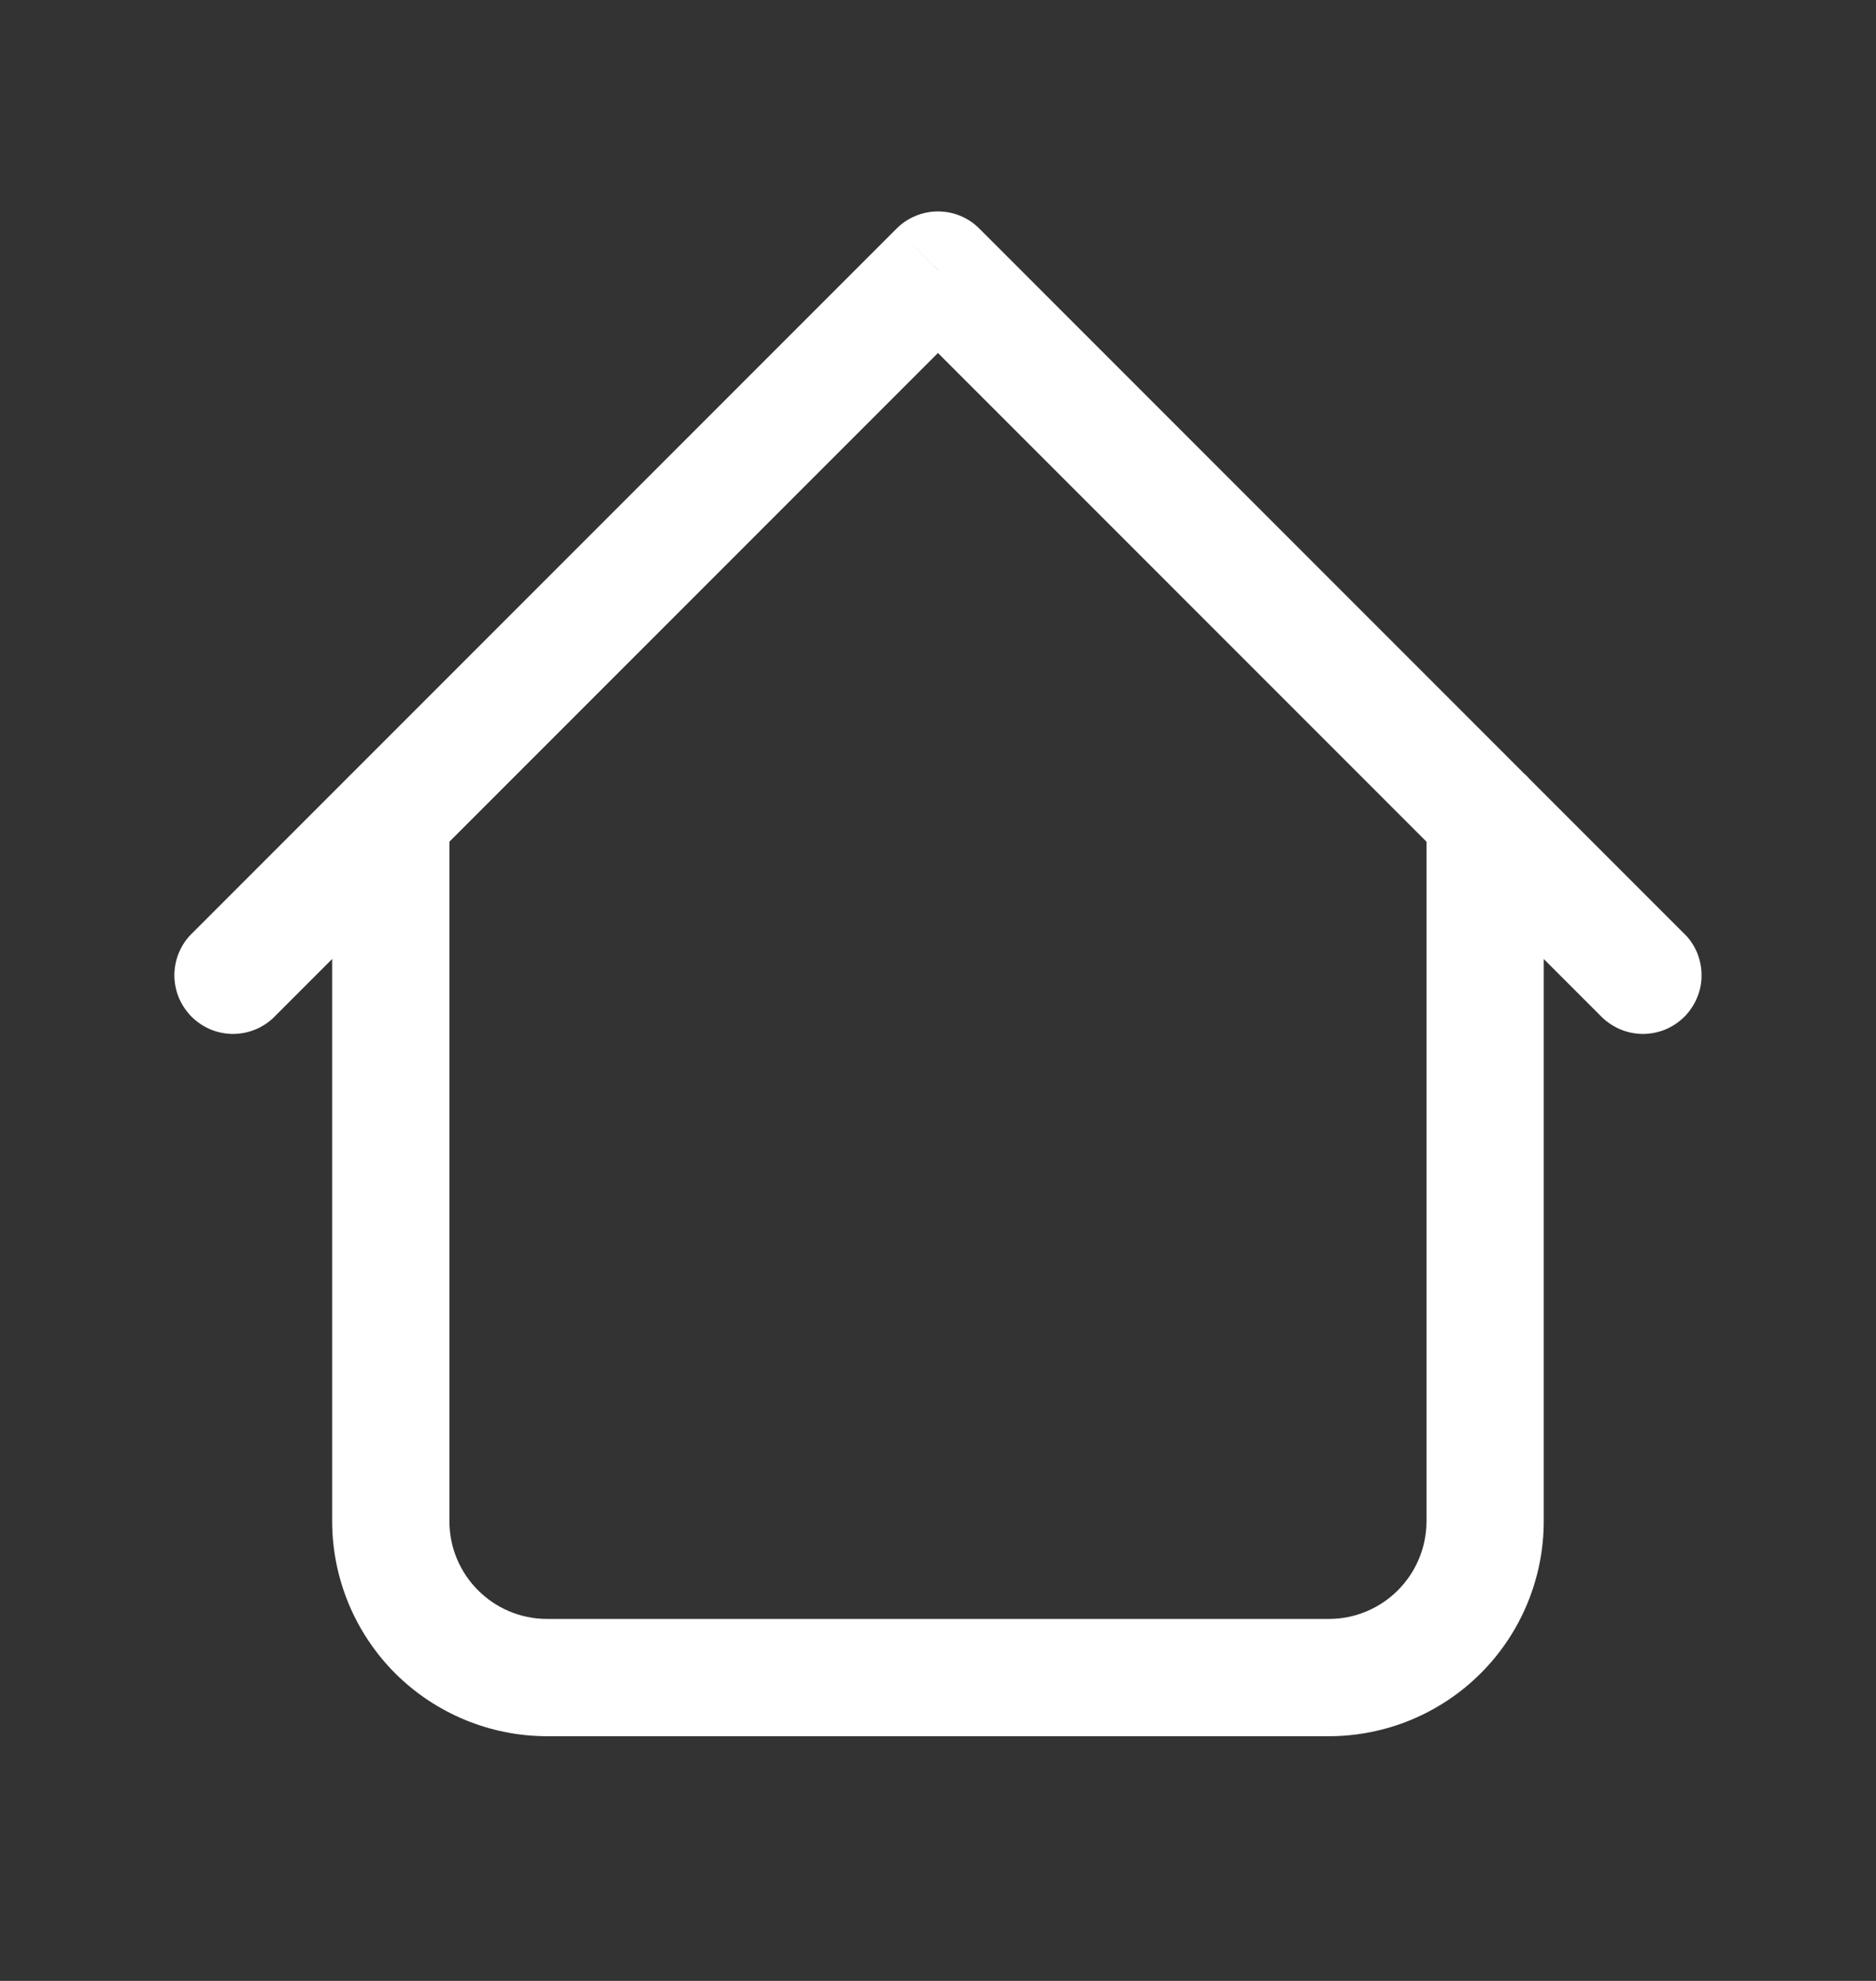 <svg width="18" height="19" viewBox="0 0 18 19" fill="none" xmlns="http://www.w3.org/2000/svg">
<rect x="0" y="0" width="18" height="19" fill="#333333" stroke="none"/>
<path d="M14.812 7.84C14.812 7.691 14.753 7.548 14.648 7.442C14.542 7.337 14.399 7.278 14.25 7.278C14.101 7.278 13.958 7.337 13.852 7.442C13.747 7.548 13.687 7.691 13.687 7.84H14.812ZM4.312 7.84C4.312 7.691 4.253 7.548 4.148 7.442C4.042 7.337 3.899 7.278 3.75 7.278C3.601 7.278 3.458 7.337 3.352 7.442C3.247 7.548 3.187 7.691 3.187 7.84H4.312ZM15.352 9.738C15.404 9.793 15.466 9.837 15.535 9.868C15.604 9.899 15.678 9.915 15.754 9.917C15.829 9.918 15.905 9.904 15.975 9.876C16.045 9.847 16.108 9.805 16.162 9.752C16.215 9.698 16.257 9.635 16.285 9.565C16.314 9.495 16.328 9.42 16.326 9.344C16.325 9.269 16.308 9.194 16.278 9.125C16.247 9.056 16.203 8.994 16.147 8.943L15.352 9.738ZM9 2.59L9.397 2.193C9.292 2.087 9.149 2.028 9 2.028C8.851 2.028 8.708 2.087 8.602 2.193L9 2.59ZM1.852 8.943C1.797 8.994 1.753 9.056 1.722 9.125C1.691 9.194 1.675 9.269 1.673 9.344C1.672 9.42 1.686 9.495 1.714 9.565C1.743 9.635 1.785 9.698 1.838 9.752C1.892 9.805 1.955 9.847 2.025 9.876C2.095 9.904 2.17 9.918 2.246 9.917C2.321 9.915 2.396 9.899 2.465 9.868C2.534 9.837 2.596 9.793 2.647 9.738L1.852 8.943ZM5.25 16.653H12.75V15.528H5.25V16.653ZM14.812 14.59V7.84H13.687V14.59H14.812ZM4.312 14.59V7.84H3.187V14.59H4.312ZM16.147 8.943L9.397 2.193L8.602 2.988L15.352 9.738L16.147 8.943ZM8.602 2.193L1.852 8.943L2.647 9.738L9.397 2.988L8.602 2.193ZM12.75 16.653C13.297 16.653 13.822 16.435 14.208 16.049C14.595 15.662 14.812 15.137 14.812 14.59H13.687C13.687 15.108 13.267 15.528 12.75 15.528V16.653ZM5.25 15.528C4.732 15.528 4.312 15.108 4.312 14.59H3.187C3.187 15.137 3.405 15.662 3.791 16.049C4.178 16.435 4.703 16.653 5.25 16.653V15.528Z" fill="white"/>
</svg>

